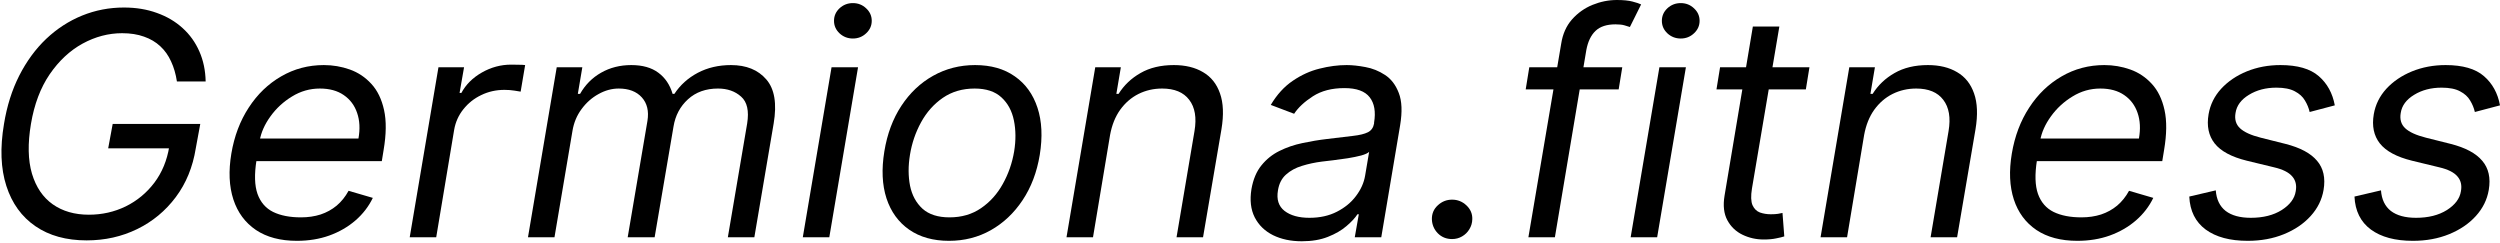 <?xml version="1.0" encoding="UTF-8"?> <svg xmlns="http://www.w3.org/2000/svg" width="1380" height="134" viewBox="0 0 1380 134" fill="none"><path d="M97.656 44.963C97.036 40.85 95.962 37.164 94.433 33.906C92.945 30.607 90.962 27.817 88.483 25.536C86.003 23.215 83.008 21.443 79.495 20.221C76.024 18.959 71.996 18.328 67.409 18.328C59.888 18.328 52.616 20.242 45.591 24.07C38.608 27.898 32.554 33.539 27.43 40.992C22.348 48.446 18.898 57.589 17.079 68.422C15.261 79.256 15.447 88.399 17.637 95.853C19.869 103.306 23.691 108.947 29.104 112.775C34.558 116.603 41.211 118.518 49.062 118.518C56.335 118.518 63.111 116.99 69.392 113.936C75.673 110.84 80.942 106.482 85.198 100.862C89.454 95.201 92.202 88.542 93.441 80.885L97.904 81.863H59.723L62.202 68.422H110.548L108.069 81.863C106.416 92.207 102.739 101.188 97.036 108.804C91.334 116.42 84.227 122.305 75.714 126.459C67.202 130.614 57.905 132.691 47.822 132.691C36.583 132.691 27.162 130.084 19.559 124.871C11.956 119.658 6.605 112.245 3.505 102.634C0.406 93.022 -0.028 81.618 2.204 68.422C3.815 58.526 6.625 49.627 10.633 41.725C14.683 33.784 19.641 27.023 25.509 21.443C31.418 15.863 38.009 11.587 45.281 8.614C52.595 5.641 60.302 4.154 68.4 4.154C75.095 4.154 81.169 5.152 86.623 7.148C92.119 9.103 96.85 11.893 100.817 15.517C104.784 19.101 107.862 23.398 110.052 28.408C112.242 33.376 113.399 38.895 113.523 44.963H97.656Z" fill="#BD8FF7" style="fill:#BD8FF7;fill:color(display-p3 0.741 0.561 0.969);fill-opacity:1;"></path><path d="M163.899 132.935C154.767 132.935 147.226 130.939 141.276 126.948C135.326 122.916 131.173 117.296 128.817 110.087C126.462 102.837 126.09 94.407 127.702 84.795C129.313 75.183 132.516 66.712 137.309 59.381C142.102 52.009 148.073 46.267 155.222 42.153C162.37 37.999 170.221 35.922 178.775 35.922C183.733 35.922 188.506 36.736 193.093 38.365C197.679 39.995 201.646 42.642 204.993 46.307C208.34 49.932 210.675 54.738 211.997 60.725C213.319 66.712 213.237 74.084 211.749 82.84L210.758 88.949H137.371L139.354 76.487H197.865C198.816 71.192 198.568 66.468 197.122 62.313C195.717 58.159 193.258 54.88 189.746 52.478C186.275 50.075 181.874 48.873 176.544 48.873C171.048 48.873 165.924 50.339 161.172 53.272C156.42 56.163 152.453 59.829 149.271 64.268C146.09 68.667 144.106 73.147 143.321 77.708L141.586 88.46C140.346 96.24 140.532 102.43 142.144 107.032C143.796 111.635 146.668 114.954 150.759 116.99C154.85 118.986 159.974 119.984 166.131 119.984C170.056 119.984 173.672 119.454 176.977 118.395C180.283 117.296 183.238 115.667 185.841 113.508C188.444 111.309 190.634 108.58 192.411 105.322L205.799 109.232C203.526 113.956 200.324 118.11 196.192 121.694C192.101 125.238 187.308 128.007 181.812 130.003C176.358 131.958 170.387 132.935 163.899 132.935Z" fill="#BD8FF7" style="fill:#BD8FF7;fill:color(display-p3 0.741 0.561 0.969);fill-opacity:1;"></path><path d="M226.16 130.98L242.027 37.144H256.159L253.68 51.317H254.672C257.151 46.674 260.932 42.907 266.014 40.015C271.097 37.123 276.489 35.677 282.192 35.677C283.307 35.677 284.65 35.698 286.221 35.739C287.791 35.739 289.01 35.8 289.878 35.922L287.398 50.584C286.902 50.462 285.787 50.278 284.051 50.034C282.316 49.749 280.456 49.606 278.473 49.606C273.845 49.606 269.568 50.563 265.643 52.478C261.717 54.351 258.432 56.958 255.787 60.297C253.143 63.596 251.449 67.364 250.705 71.599L240.788 130.98H226.16Z" fill="#BD8FF7" style="fill:#BD8FF7;fill:color(display-p3 0.741 0.561 0.969);fill-opacity:1;"></path><path d="M291.443 130.98L307.31 37.144H321.442L318.963 51.806H320.202C323.053 46.796 326.917 42.907 331.793 40.137C336.71 37.327 342.268 35.922 348.466 35.922C354.664 35.922 359.643 37.327 363.404 40.137C367.164 42.907 369.788 46.796 371.275 51.806H372.267C375.49 46.918 379.787 43.049 385.159 40.198C390.572 37.347 396.688 35.922 403.506 35.922C411.935 35.922 418.423 38.549 422.968 43.803C427.555 49.056 428.918 57.182 427.059 68.178L416.398 130.98H401.77L412.431 68.178C413.547 61.214 412.431 56.265 409.084 53.333C405.779 50.36 401.522 48.873 396.316 48.873C389.622 48.873 384.106 50.849 379.767 54.799C375.428 58.75 372.763 63.779 371.771 69.889L361.358 130.98H346.483L357.391 66.712C358.259 61.336 357.226 57.019 354.292 53.761C351.358 50.502 347.102 48.873 341.524 48.873C337.722 48.873 334.003 49.891 330.367 51.928C326.731 53.923 323.611 56.693 321.008 60.236C318.405 63.739 316.731 67.771 315.987 72.332L306.07 130.98H291.443Z" fill="#BD8FF7" style="fill:#BD8FF7;fill:color(display-p3 0.741 0.561 0.969);fill-opacity:1;"></path><path d="M443.143 130.98L459.011 37.144H473.638L457.771 130.98H443.143ZM470.787 21.26C467.936 21.26 465.478 20.303 463.411 18.389C461.387 16.474 460.374 14.173 460.374 11.485C460.374 8.797 461.387 6.496 463.411 4.582C465.478 2.668 467.936 1.711 470.787 1.711C473.638 1.711 476.076 2.668 478.101 4.582C480.167 6.496 481.2 8.797 481.2 11.485C481.2 14.173 480.167 16.474 478.101 18.389C476.076 20.303 473.638 21.26 470.787 21.26Z" fill="#BD8FF7" style="fill:#BD8FF7;fill:color(display-p3 0.741 0.561 0.969);fill-opacity:1;"></path><path d="M523.859 132.935C515.099 132.935 507.765 130.878 501.856 126.765C495.947 122.651 491.773 116.888 489.335 109.476C486.939 102.064 486.546 93.429 488.158 83.573C489.728 73.961 492.848 65.592 497.517 58.465C502.228 51.297 508.075 45.758 515.058 41.848C522.083 37.897 529.81 35.922 538.239 35.922C546.999 35.922 554.313 37.999 560.181 42.153C566.09 46.267 570.263 52.05 572.701 59.503C575.139 66.916 575.552 75.591 573.941 85.528C572.37 95.058 569.209 103.387 564.457 110.515C559.747 117.601 553.9 123.12 546.917 127.07C539.975 130.98 532.289 132.935 523.859 132.935ZM524.107 119.984C530.801 119.984 536.607 118.294 541.524 114.913C546.483 111.533 550.491 107.073 553.549 101.534C556.648 95.995 558.734 90.008 559.809 83.573C560.801 77.464 560.759 71.782 559.685 66.529C558.611 61.234 556.317 56.978 552.805 53.761C549.293 50.502 544.355 48.873 537.991 48.873C531.297 48.873 525.45 50.584 520.45 54.005C515.492 57.426 511.484 61.926 508.426 67.506C505.368 73.086 503.323 79.093 502.29 85.528C501.298 91.637 501.319 97.319 502.352 102.573C503.426 107.786 505.719 112.001 509.232 115.219C512.785 118.395 517.744 119.984 524.107 119.984Z" fill="#BD8FF7" style="fill:#BD8FF7;fill:color(display-p3 0.741 0.561 0.969);fill-opacity:1;"></path><path d="M612.757 74.532L603.336 130.98H588.708L604.575 37.144H618.707L616.228 51.806H617.468C620.443 47.041 624.472 43.212 629.554 40.32C634.637 37.388 640.773 35.922 647.963 35.922C654.326 35.922 659.698 37.225 664.078 39.832C668.499 42.398 671.619 46.307 673.437 51.561C675.297 56.774 675.565 63.372 674.243 71.355L664.078 130.98H649.45L659.367 72.332C660.607 65.001 659.636 59.259 656.454 55.105C653.314 50.95 648.335 48.873 641.517 48.873C636.806 48.873 632.447 49.871 628.438 51.867C624.472 53.862 621.104 56.774 618.335 60.603C615.608 64.431 613.749 69.074 612.757 74.532Z" fill="#BD8FF7" style="fill:#BD8FF7;fill:color(display-p3 0.741 0.561 0.969);fill-opacity:1;"></path><path d="M718.576 133.179C712.543 133.179 707.253 132.059 702.708 129.819C698.163 127.539 694.795 124.26 692.605 119.984C690.415 115.667 689.816 110.453 690.808 104.344C691.758 98.968 693.597 94.61 696.324 91.271C699.051 87.89 702.357 85.243 706.241 83.329C710.167 81.374 714.381 79.928 718.885 78.991C723.431 78.014 727.955 77.26 732.459 76.731C738.327 75.998 743.1 75.428 746.777 75.02C750.455 74.613 753.223 73.941 755.083 73.004C756.942 72.068 758.079 70.459 758.492 68.178V67.689C759.484 61.702 758.678 57.039 756.075 53.699C753.471 50.319 748.823 48.629 742.129 48.629C735.187 48.629 729.381 50.136 724.712 53.15C720.042 56.163 716.592 59.381 714.361 62.802L701.469 57.915C704.857 52.213 708.906 47.774 713.617 44.597C718.328 41.379 723.266 39.139 728.431 37.877C733.596 36.573 738.575 35.922 743.368 35.922C746.426 35.922 749.876 36.288 753.719 37.021C757.562 37.714 761.157 39.16 764.504 41.359C767.893 43.558 770.434 46.877 772.128 51.317C773.863 55.756 774.111 61.702 772.872 69.156L762.459 130.98H747.831L750.062 118.273H749.319C747.996 120.31 745.972 122.488 743.244 124.81C740.558 127.131 737.149 129.107 733.017 130.736C728.927 132.365 724.113 133.179 718.576 133.179ZM722.79 120.228C728.575 120.228 733.637 119.108 737.976 116.868C742.356 114.628 745.868 111.736 748.513 108.193C751.199 104.65 752.872 100.923 753.533 97.013L755.765 83.817C755.021 84.551 753.554 85.223 751.364 85.834C749.174 86.404 746.695 86.913 743.926 87.361C741.199 87.768 738.534 88.135 735.93 88.46C733.369 88.746 731.302 88.99 729.732 89.194C725.848 89.682 722.15 90.477 718.638 91.576C715.167 92.635 712.233 94.244 709.836 96.402C707.481 98.52 706.014 101.412 705.435 105.077C704.568 110.087 705.787 113.875 709.092 116.44C712.398 118.966 716.964 120.228 722.79 120.228Z" fill="#BD8FF7" style="fill:#BD8FF7;fill:color(display-p3 0.741 0.561 0.969);fill-opacity:1;"></path><path d="M801.554 131.958C798.414 131.958 795.79 130.899 793.682 128.781C791.575 126.622 790.48 124.016 790.397 120.961C790.356 117.907 791.451 115.361 793.682 113.325C795.914 111.248 798.537 110.209 801.554 110.209C804.612 110.209 807.256 111.268 809.488 113.386C811.719 115.504 812.793 118.029 812.711 120.961C812.669 122.998 812.132 124.851 811.099 126.52C810.107 128.19 808.764 129.514 807.07 130.491C805.417 131.469 803.579 131.958 801.554 131.958Z" fill="#BD8FF7" style="fill:#BD8FF7;fill:color(display-p3 0.741 0.561 0.969);fill-opacity:1;"></path><path d="M895.488 37.144L893.504 49.362H842.183L844.166 37.144H895.488ZM843.671 130.98L861.769 24.192C862.596 18.816 864.579 14.336 867.72 10.752C870.901 7.168 874.682 4.48 879.062 2.688C883.484 0.896 887.967 0 892.512 0C896.107 0 898.979 0.285 901.128 0.855C903.318 1.425 904.909 1.955 905.9 2.444L899.702 14.906C898.959 14.662 897.967 14.357 896.727 13.99C895.529 13.623 893.876 13.44 891.769 13.44C886.934 13.44 883.256 14.642 880.736 17.044C878.215 19.448 876.521 22.97 875.653 27.613L858.298 130.98H843.671Z" fill="#BD8FF7" style="fill:#BD8FF7;fill:color(display-p3 0.741 0.561 0.969);fill-opacity:1;"></path><path d="M900.121 130.98L915.988 37.144H930.616L914.748 130.98H900.121ZM927.765 21.26C924.913 21.26 922.455 20.303 920.389 18.389C918.364 16.474 917.352 14.173 917.352 11.485C917.352 8.797 918.364 6.496 920.389 4.582C922.455 2.668 924.913 1.711 927.765 1.711C930.616 1.711 933.054 2.668 935.079 4.582C937.145 6.496 938.178 8.797 938.178 11.485C938.178 14.173 937.145 16.474 935.079 18.389C933.054 20.303 930.616 21.26 927.765 21.26Z" fill="#BD8FF7" style="fill:#BD8FF7;fill:color(display-p3 0.741 0.561 0.969);fill-opacity:1;"></path><path d="M998.811 37.144L996.828 49.362H947.49L949.474 37.144H998.811ZM967.573 14.662H982.2L967.077 104.1C966.416 108.173 966.519 111.227 967.387 113.264C968.296 115.259 969.659 116.603 971.477 117.296C973.337 117.947 975.341 118.273 977.49 118.273C979.101 118.273 980.423 118.192 981.457 118.029C982.49 117.825 983.316 117.662 983.936 117.54L984.927 130.491C983.812 130.858 982.304 131.225 980.403 131.591C978.543 131.998 976.25 132.202 973.523 132.202C969.391 132.202 965.506 131.326 961.87 129.575C958.234 127.824 955.445 125.156 953.503 121.572C951.561 117.988 951.044 113.467 951.953 108.01L967.573 14.662Z" fill="#BD8FF7" style="fill:#BD8FF7;fill:color(display-p3 0.741 0.561 0.969);fill-opacity:1;"></path><path d="M1029 74.532L1019.58 130.98H1004.95L1020.81 37.144H1034.95L1032.47 51.806H1033.71C1036.68 47.041 1040.71 43.212 1045.79 40.32C1050.88 37.388 1057.01 35.922 1064.2 35.922C1070.57 35.922 1075.94 37.225 1080.32 39.832C1084.74 42.398 1087.86 46.307 1089.68 51.561C1091.54 56.774 1091.8 63.372 1090.48 71.355L1080.32 130.98H1065.69L1075.61 72.332C1076.85 65.001 1075.88 59.259 1072.69 55.105C1069.55 50.95 1064.57 48.873 1057.76 48.873C1053.05 48.873 1048.69 49.871 1044.68 51.867C1040.71 53.862 1037.34 56.774 1034.57 60.603C1031.85 64.431 1029.99 69.074 1029 74.532Z" fill="#BD8FF7" style="fill:#BD8FF7;fill:color(display-p3 0.741 0.561 0.969);fill-opacity:1;"></path><path d="M1146.72 132.935C1137.58 132.935 1130.04 130.939 1124.09 126.948C1118.14 122.916 1113.99 117.296 1111.63 110.087C1109.28 102.837 1108.91 94.407 1110.52 84.795C1112.13 75.183 1115.33 66.712 1120.13 59.381C1124.92 52.009 1130.89 46.267 1138.04 42.153C1145.19 37.999 1153.04 35.922 1161.59 35.922C1166.55 35.922 1171.32 36.736 1175.91 38.365C1180.5 39.995 1184.46 42.642 1187.81 46.307C1191.16 49.932 1193.49 54.738 1194.81 60.725C1196.14 66.712 1196.05 74.084 1194.57 82.84L1193.57 88.949H1120.19L1122.17 76.487H1180.68C1181.63 71.192 1181.38 66.468 1179.94 62.313C1178.53 58.159 1176.07 54.88 1172.56 52.478C1169.09 50.075 1164.69 48.873 1159.36 48.873C1153.86 48.873 1148.74 50.339 1143.99 53.272C1139.24 56.163 1135.27 59.829 1132.09 64.268C1128.91 68.667 1126.92 73.147 1126.14 77.708L1124.4 88.46C1123.16 96.24 1123.35 102.43 1124.96 107.032C1126.61 111.635 1129.48 114.954 1133.58 116.99C1137.67 118.986 1142.79 119.984 1148.95 119.984C1152.87 119.984 1156.49 119.454 1159.79 118.395C1163.1 117.296 1166.05 115.667 1168.66 113.508C1171.26 111.309 1173.45 108.58 1175.23 105.322L1188.62 109.232C1186.34 113.956 1183.14 118.11 1179.01 121.694C1174.92 125.238 1170.12 128.007 1164.63 130.003C1159.17 131.958 1153.2 132.935 1146.72 132.935Z" fill="#BD8FF7" style="fill:#BD8FF7;fill:color(display-p3 0.741 0.561 0.969);fill-opacity:1;"></path><path d="M1288.81 58.159L1274.93 61.825C1274.43 59.625 1273.56 57.508 1272.32 55.471C1271.12 53.394 1269.26 51.704 1266.74 50.401C1264.26 49.056 1260.88 48.385 1256.58 48.385C1250.75 48.385 1245.69 49.708 1241.39 52.355C1237.1 54.962 1234.64 58.281 1234.02 62.313C1233.4 65.857 1234.22 68.687 1236.5 70.805C1238.77 72.923 1242.57 74.654 1247.9 75.998L1261.54 79.419C1269.72 81.496 1275.55 84.612 1279.02 88.766C1282.53 92.879 1283.73 98.235 1282.61 104.833C1281.7 110.209 1279.33 115.015 1275.48 119.251C1271.64 123.486 1266.72 126.826 1260.73 129.27C1254.74 131.713 1248.07 132.935 1240.71 132.935C1230.92 132.935 1223.19 130.858 1217.53 126.704C1211.87 122.509 1208.85 116.44 1208.48 108.499L1223.11 105.077C1223.48 110.087 1225.3 113.875 1228.56 116.44C1231.87 118.966 1236.5 120.228 1242.45 120.228C1249.26 120.228 1254.95 118.803 1259.49 115.952C1264.04 113.06 1266.62 109.598 1267.24 105.566C1267.86 102.267 1267.2 99.518 1265.26 97.319C1263.36 95.12 1260.05 93.47 1255.34 92.37L1240.22 88.705C1231.79 86.628 1225.88 83.451 1222.49 79.175C1219.14 74.898 1218.03 69.522 1219.14 63.046C1220.05 57.752 1222.36 53.068 1226.08 48.995C1229.84 44.923 1234.55 41.725 1240.22 39.404C1245.92 37.083 1252.12 35.922 1258.81 35.922C1268.23 35.922 1275.28 37.958 1279.95 42.031C1284.62 46.063 1287.57 51.439 1288.81 58.159Z" fill="#BD8FF7" style="fill:#BD8FF7;fill:color(display-p3 0.741 0.561 0.969);fill-opacity:1;"></path><path d="M1380 58.159L1366.12 61.825C1365.62 59.625 1364.75 57.508 1363.51 55.471C1362.31 53.394 1360.46 51.704 1357.93 50.401C1355.46 49.056 1352.07 48.385 1347.77 48.385C1341.94 48.385 1336.88 49.708 1332.58 52.355C1328.29 54.962 1325.83 58.281 1325.21 62.313C1324.59 65.857 1325.41 68.687 1327.69 70.805C1329.96 72.923 1333.76 74.654 1339.09 75.998L1352.73 79.419C1360.91 81.496 1366.74 84.612 1370.21 88.766C1373.72 92.879 1374.92 98.235 1373.8 104.833C1372.89 110.209 1370.52 115.015 1366.67 119.251C1362.83 123.486 1357.91 126.826 1351.92 129.27C1345.93 131.713 1339.26 132.935 1331.9 132.935C1322.11 132.935 1314.38 130.858 1308.72 126.704C1303.06 122.509 1300.04 116.44 1299.67 108.499L1314.3 105.077C1314.67 110.087 1316.49 113.875 1319.75 116.44C1323.06 118.966 1327.69 120.228 1333.64 120.228C1340.46 120.228 1346.14 118.803 1350.68 115.952C1355.23 113.06 1357.81 109.598 1358.43 105.566C1359.05 102.267 1358.39 99.518 1356.45 97.319C1354.55 95.12 1351.24 93.47 1346.53 92.37L1331.41 88.705C1322.98 86.628 1317.07 83.451 1313.68 79.175C1310.33 74.898 1309.22 69.522 1310.33 63.046C1311.24 57.752 1313.56 53.068 1317.27 48.995C1321.03 44.923 1325.75 41.725 1331.41 39.404C1337.11 37.083 1343.31 35.922 1350 35.922C1359.42 35.922 1366.47 37.958 1371.14 42.031C1375.81 46.063 1378.76 51.439 1380 58.159Z" fill="#BD8FF7" style="fill:#BD8FF7;fill:color(display-p3 0.741 0.561 0.969);fill-opacity:1;"></path></svg> 
